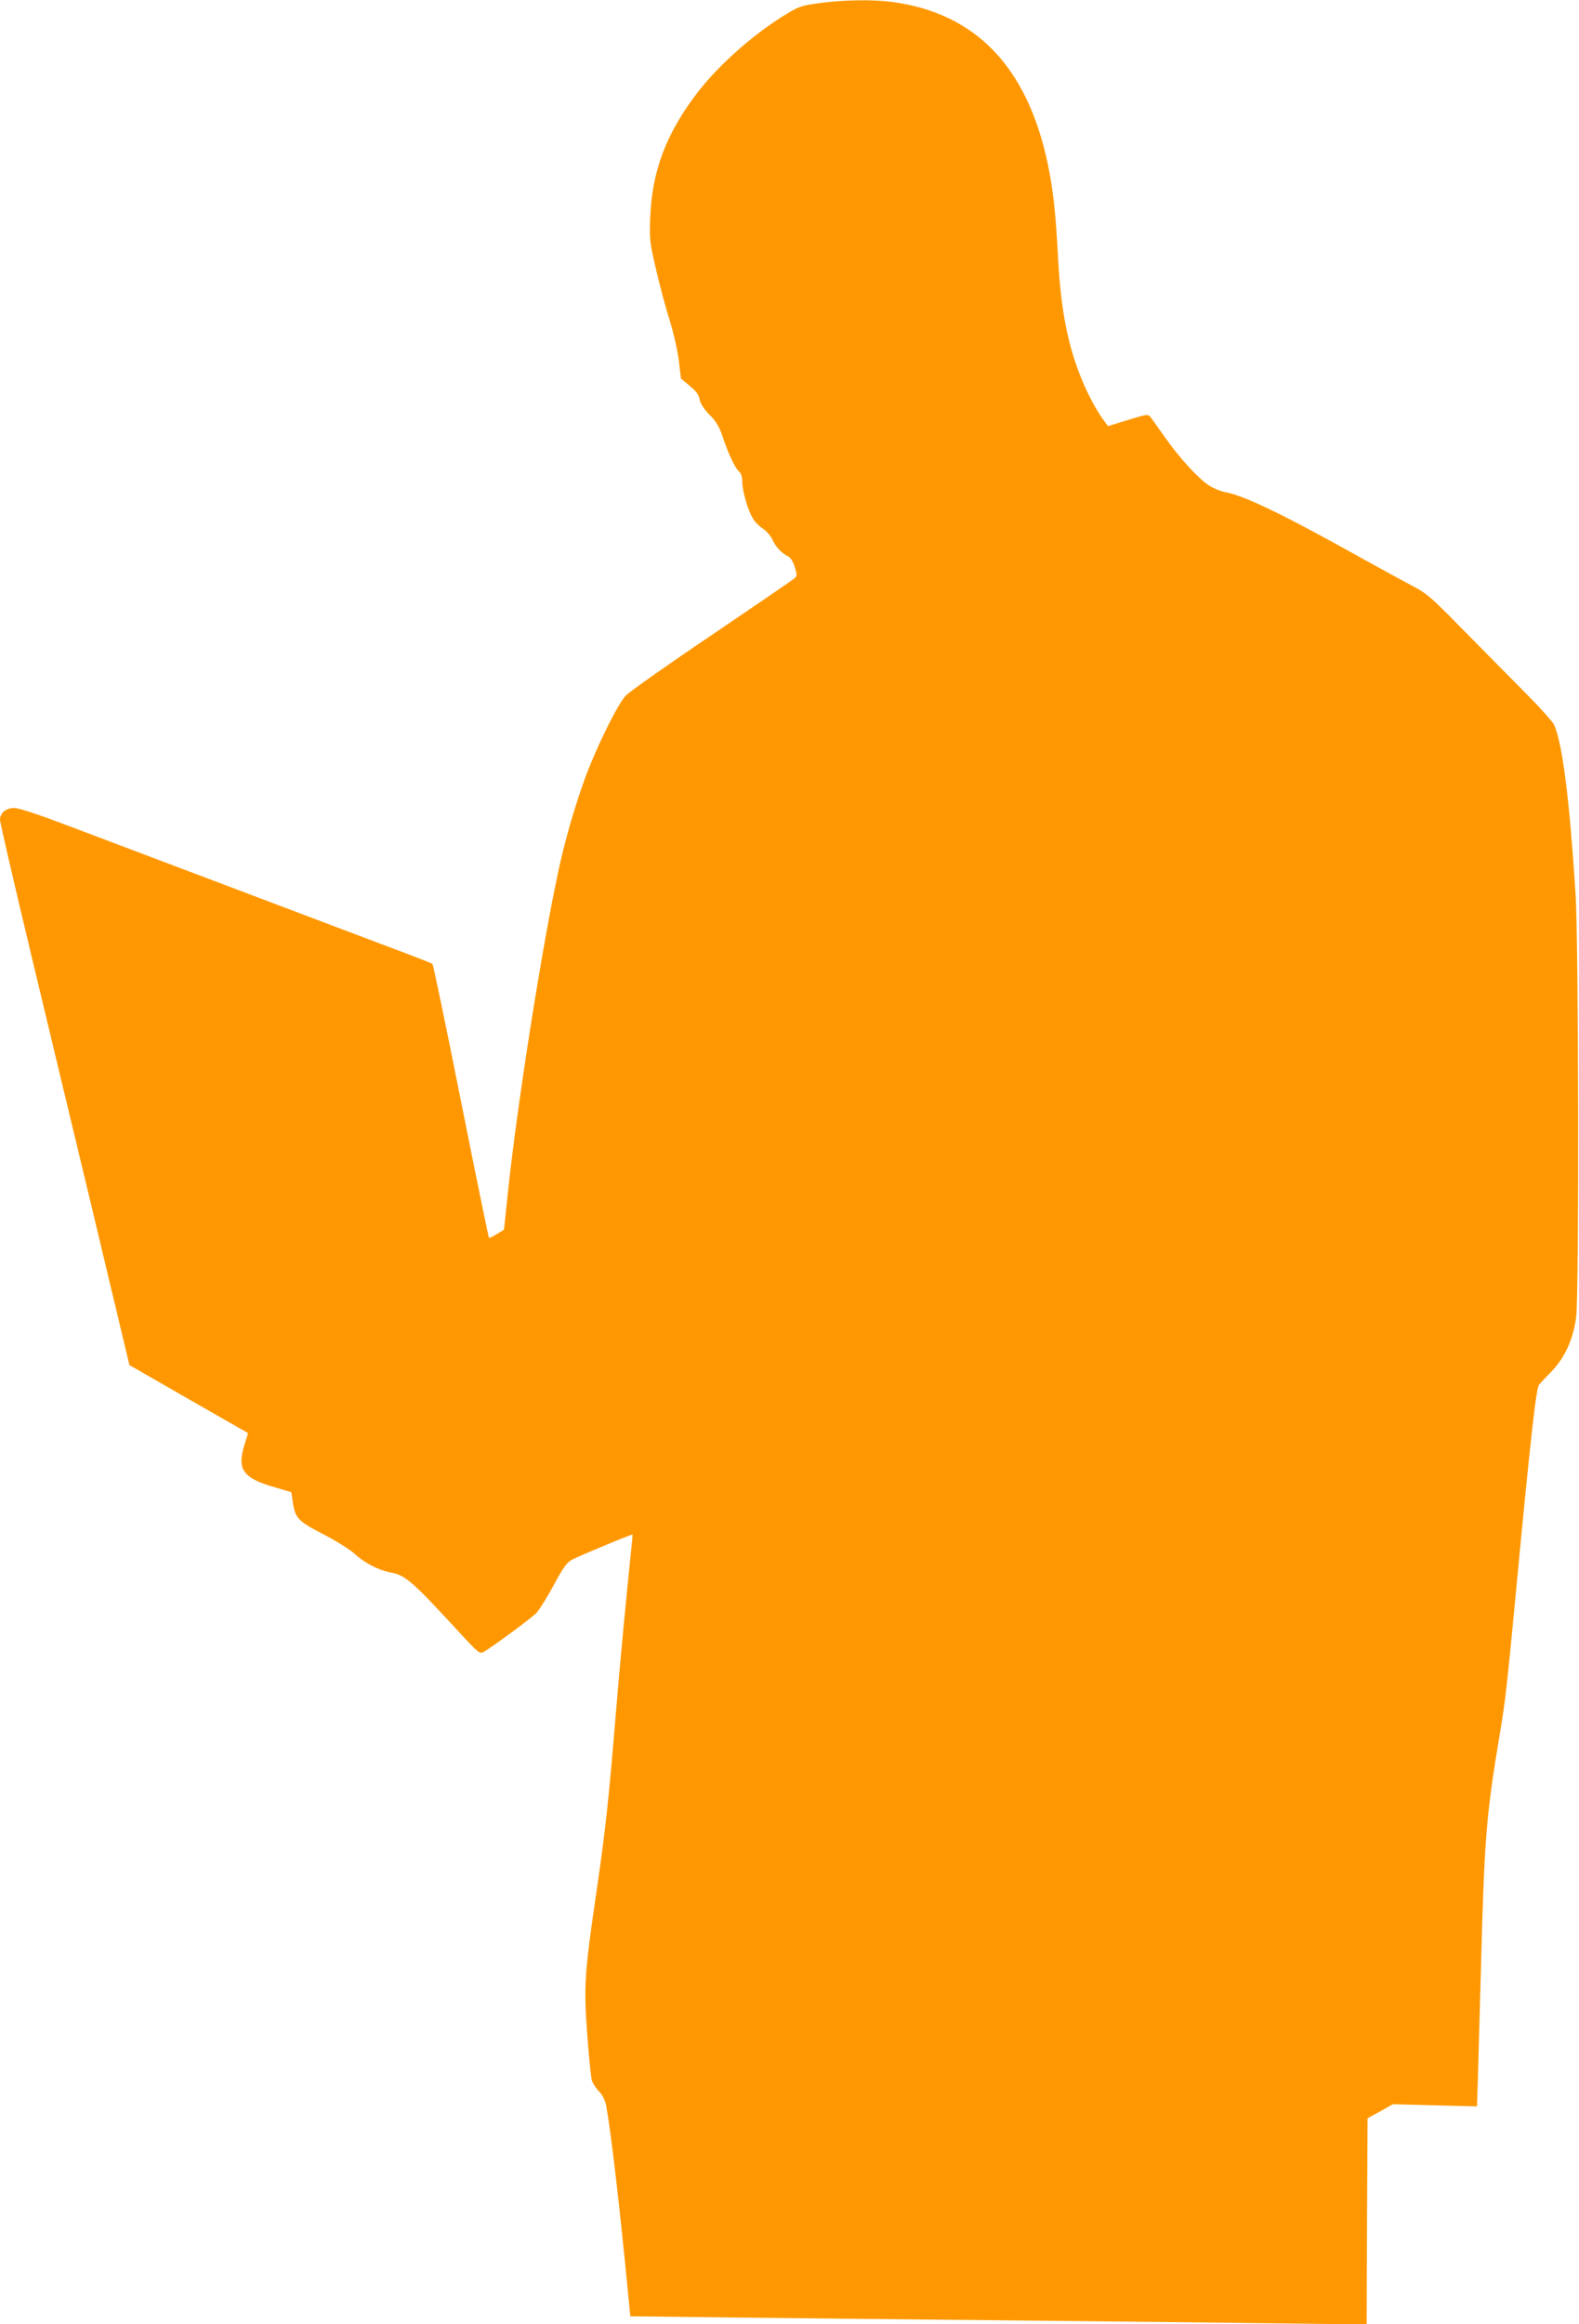 <?xml version="1.0" standalone="no"?>
<!DOCTYPE svg PUBLIC "-//W3C//DTD SVG 20010904//EN"
 "http://www.w3.org/TR/2001/REC-SVG-20010904/DTD/svg10.dtd">
<svg version="1.0" xmlns="http://www.w3.org/2000/svg"
 width="870pt" height="1280pt" viewBox="0 0 870 1280"
 preserveAspectRatio="xMidYMid meet">
<g transform="translate(0,1280) scale(0.1,-0.1)"
fill="#ff9800" stroke="none">
<path d="M4516 12783 c-104 -14 -112 -17 -199 -70 -174 -108 -364 -278 -478
-428 -168 -221 -245 -425 -256 -675 -5 -130 -4 -140 32 -295 20 -88 54 -214
75 -280 21 -67 43 -164 50 -220 l12 -100 48 -40 c36 -29 50 -49 55 -75 4 -23
23 -52 55 -85 39 -40 54 -66 75 -130 31 -92 67 -166 89 -184 10 -9 16 -29 16
-56 0 -50 31 -156 59 -202 11 -18 36 -43 55 -55 19 -13 43 -40 52 -60 18 -40
50 -74 86 -92 14 -7 28 -29 37 -59 13 -41 13 -49 0 -61 -8 -8 -212 -147 -454
-311 -242 -163 -457 -315 -477 -336 -47 -51 -163 -286 -226 -459 -57 -156
-111 -346 -146 -510 -92 -428 -227 -1289 -277 -1763 l-22 -209 -40 -25 c-21
-13 -41 -23 -43 -20 -2 2 -72 341 -154 752 -82 412 -153 752 -157 756 -5 4
-69 29 -143 57 -74 28 -315 119 -535 202 -449 170 -955 361 -1334 504 -161 61
-268 96 -292 96 -46 0 -79 -27 -79 -65 0 -14 78 -352 174 -752 96 -401 240
-1002 321 -1338 80 -335 162 -678 182 -762 l36 -151 327 -188 327 -187 -19
-60 c-44 -142 -11 -188 172 -240 l85 -25 8 -53 c13 -90 28 -107 169 -179 69
-36 146 -84 171 -107 55 -51 131 -90 198 -103 84 -16 119 -47 387 -338 95
-103 105 -111 125 -101 41 22 261 184 292 215 16 17 59 85 95 152 51 96 72
125 100 141 38 21 332 143 335 139 1 -2 -4 -56 -11 -120 -19 -179 -62 -630
-79 -843 -40 -487 -57 -650 -109 -1007 -65 -442 -70 -515 -51 -775 9 -125 21
-243 26 -261 6 -17 24 -45 40 -61 19 -20 32 -46 39 -78 25 -134 75 -559 121
-1039 l12 -121 601 -7 c330 -4 1017 -11 1526 -16 509 -5 1151 -12 1427 -16
l503 -6 2 568 3 568 70 38 70 39 231 -6 232 -6 6 193 c3 106 10 366 16 578 19
716 29 837 106 1294 27 162 38 255 84 741 83 878 114 1151 130 1169 5 6 34 37
65 69 76 78 121 175 139 299 17 118 14 2064 -3 2338 -34 521 -71 816 -117 926
-8 19 -90 109 -182 201 -92 93 -246 248 -341 345 -154 157 -183 182 -255 219
-44 23 -175 95 -291 159 -427 238 -638 340 -746 360 -27 5 -69 23 -93 40 -59
40 -163 155 -239 264 -34 48 -69 97 -77 108 -15 18 -17 18 -125 -15 l-110 -34
-23 31 c-37 49 -89 145 -122 227 -76 184 -115 383 -130 663 -13 253 -27 377
-56 519 -113 540 -398 836 -864 897 -104 13 -265 11 -394 -7z"/>
</g>
</svg>
